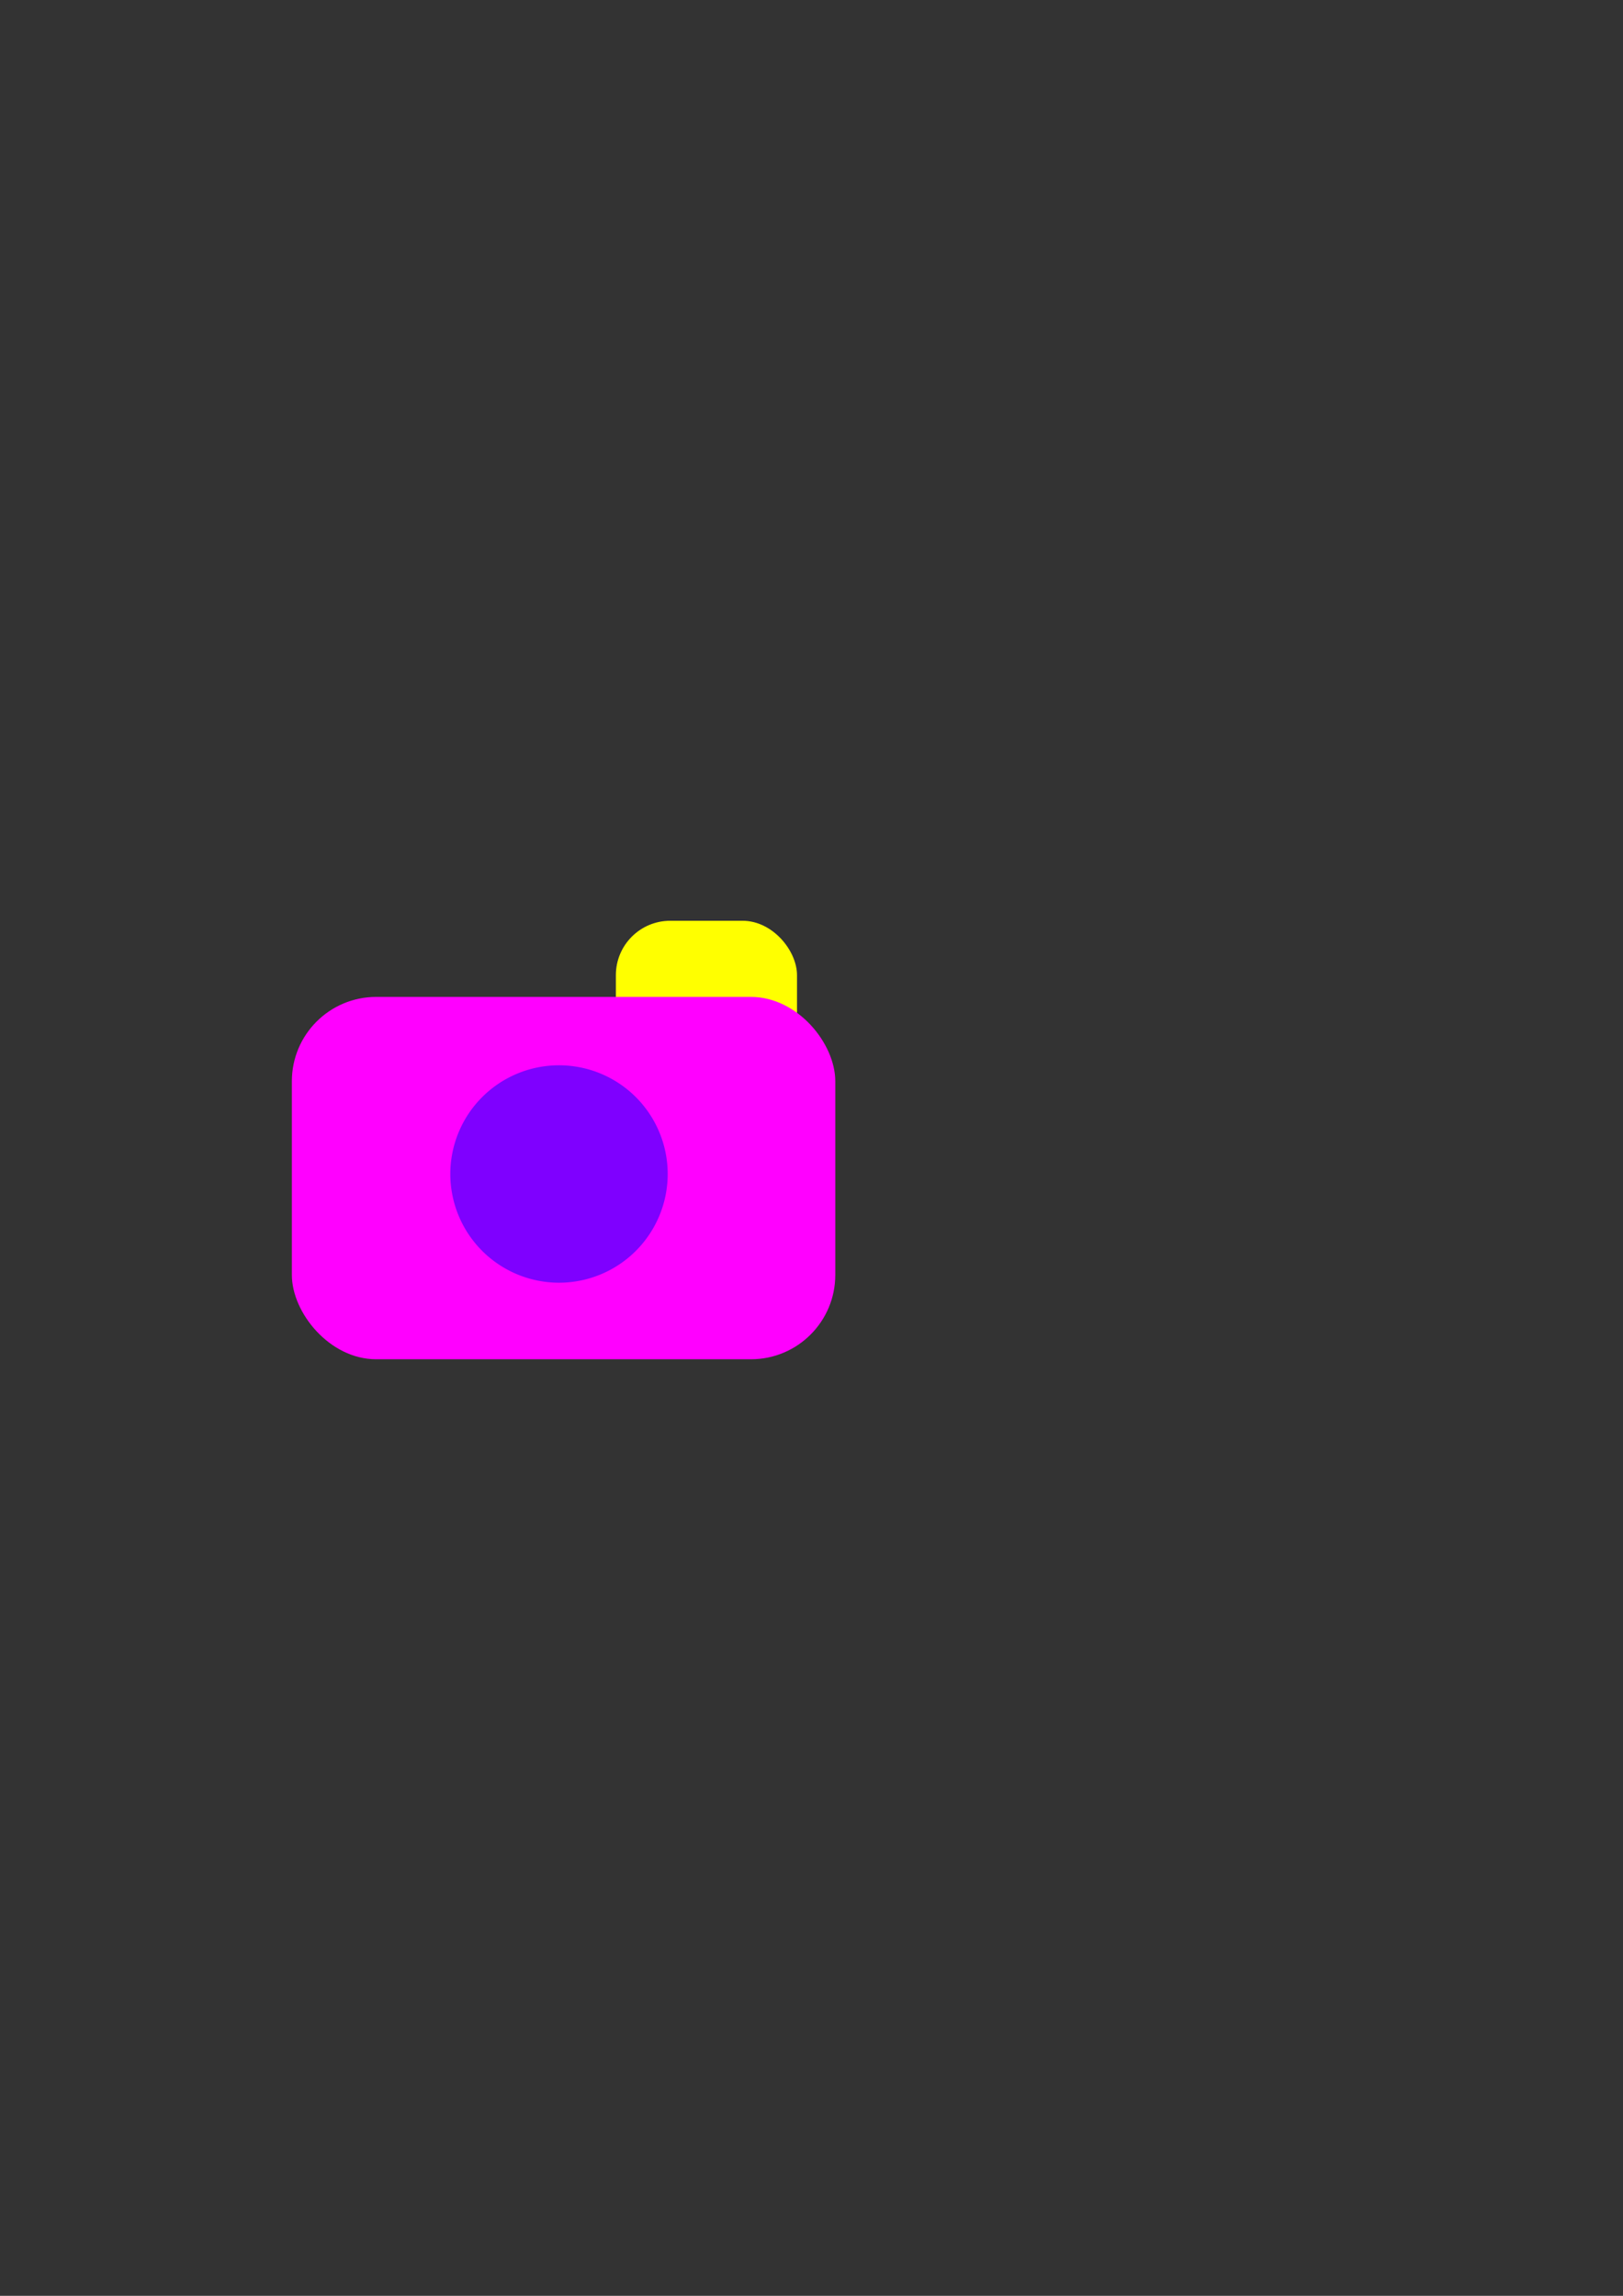 <?xml version="1.0"?><svg width="793.701" height="1122.52" xmlns="http://www.w3.org/2000/svg">
 <rect width="100%" height="100%" fill="#333333" stroke="none"/>
 <title>camara fotografica</title>

 <g>
  <title>Layer 1</title>
  <rect ry="26.575" rx="26.575" height="70.66" width="88.583" y="450.206" x="301.181" fill="#ffff00" id="rect3423"/>
  <rect ry="41.226" height="177.165" width="265.748" y="487.433" x="142.732" fill="#ff00ff" id="rect919"/>
  <path d="m326.523,574.016a53.15,53.15 0 1 0 -106.3,0a53.15,53.15 0 1 0 106.3,0z" fill="#7f00ff" id="path2796"/>
  <path d="m292.119,441.346l-35.433,-35.433" fill="none" id="path4050"/>
  <path d="m345.677,423.221l0,-50.11" fill="none" id="path4052"/>
  <path d="m398.826,440.937l35.433,-35.433" fill="none" id="path4053"/>
 </g>
</svg>